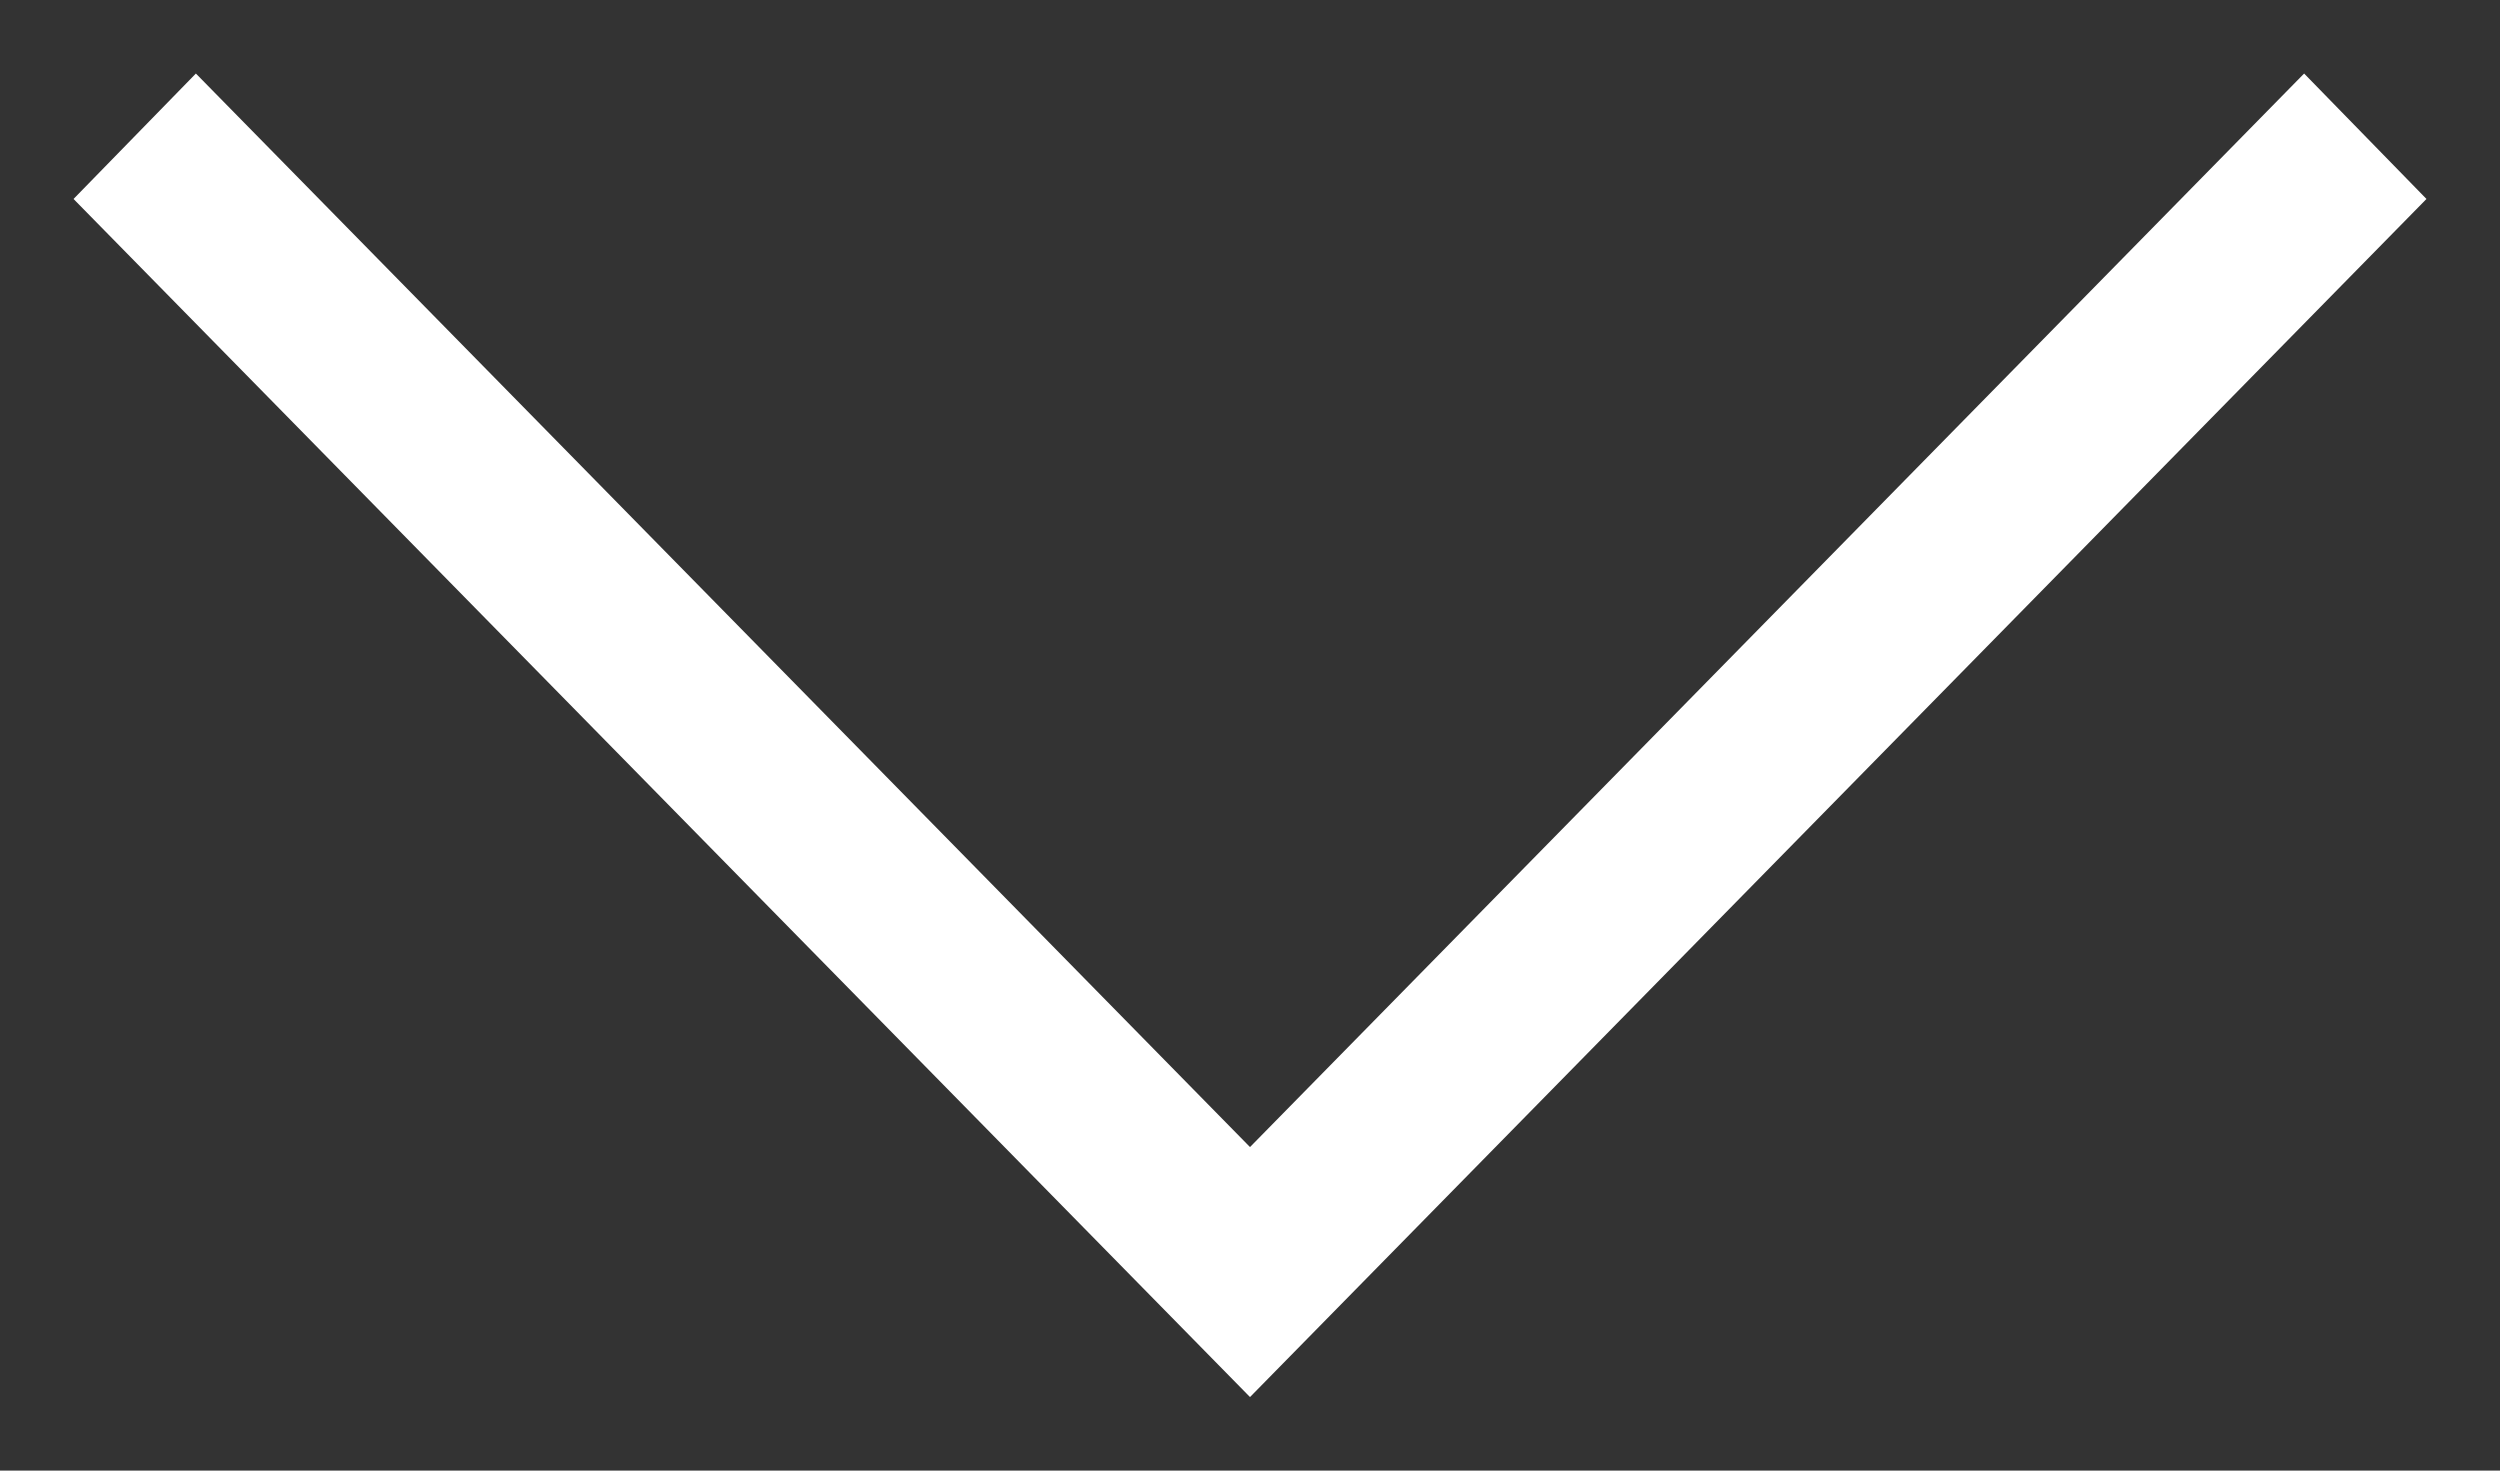 <?xml version="1.0" encoding="UTF-8"?>
<svg width="17px" height="10px" viewBox="0 0 17 10" version="1.1" xmlns="http://www.w3.org/2000/svg" xmlns:xlink="http://www.w3.org/1999/xlink">
    <rect x="0" y="0" width="17" height="10" fill="#333333" stroke="none"/>
    <!-- Generator: sketchtool 58 (101010) - https://sketch.com -->
    <title>CB8A42A0-EA49-41F5-8CDA-33F36916101D</title>
    <desc>Created with sketchtool.</desc>
    <g id="Page-1" stroke="none" stroke-width="1" fill="none" fill-rule="evenodd">
        <g id="Cranes" transform="translate(-747, -290)" fill="#ffffff" fill-rule="nonzero">
            <polygon id="Path-Copy-2" transform="translate(755.5, 295) rotate(90) translate(-755.5, -295) " points="751.853 287 751 287.832 758.3 295 751 302.168 751.853 303 760 295"></polygon>
        </g>
    </g>
</svg>